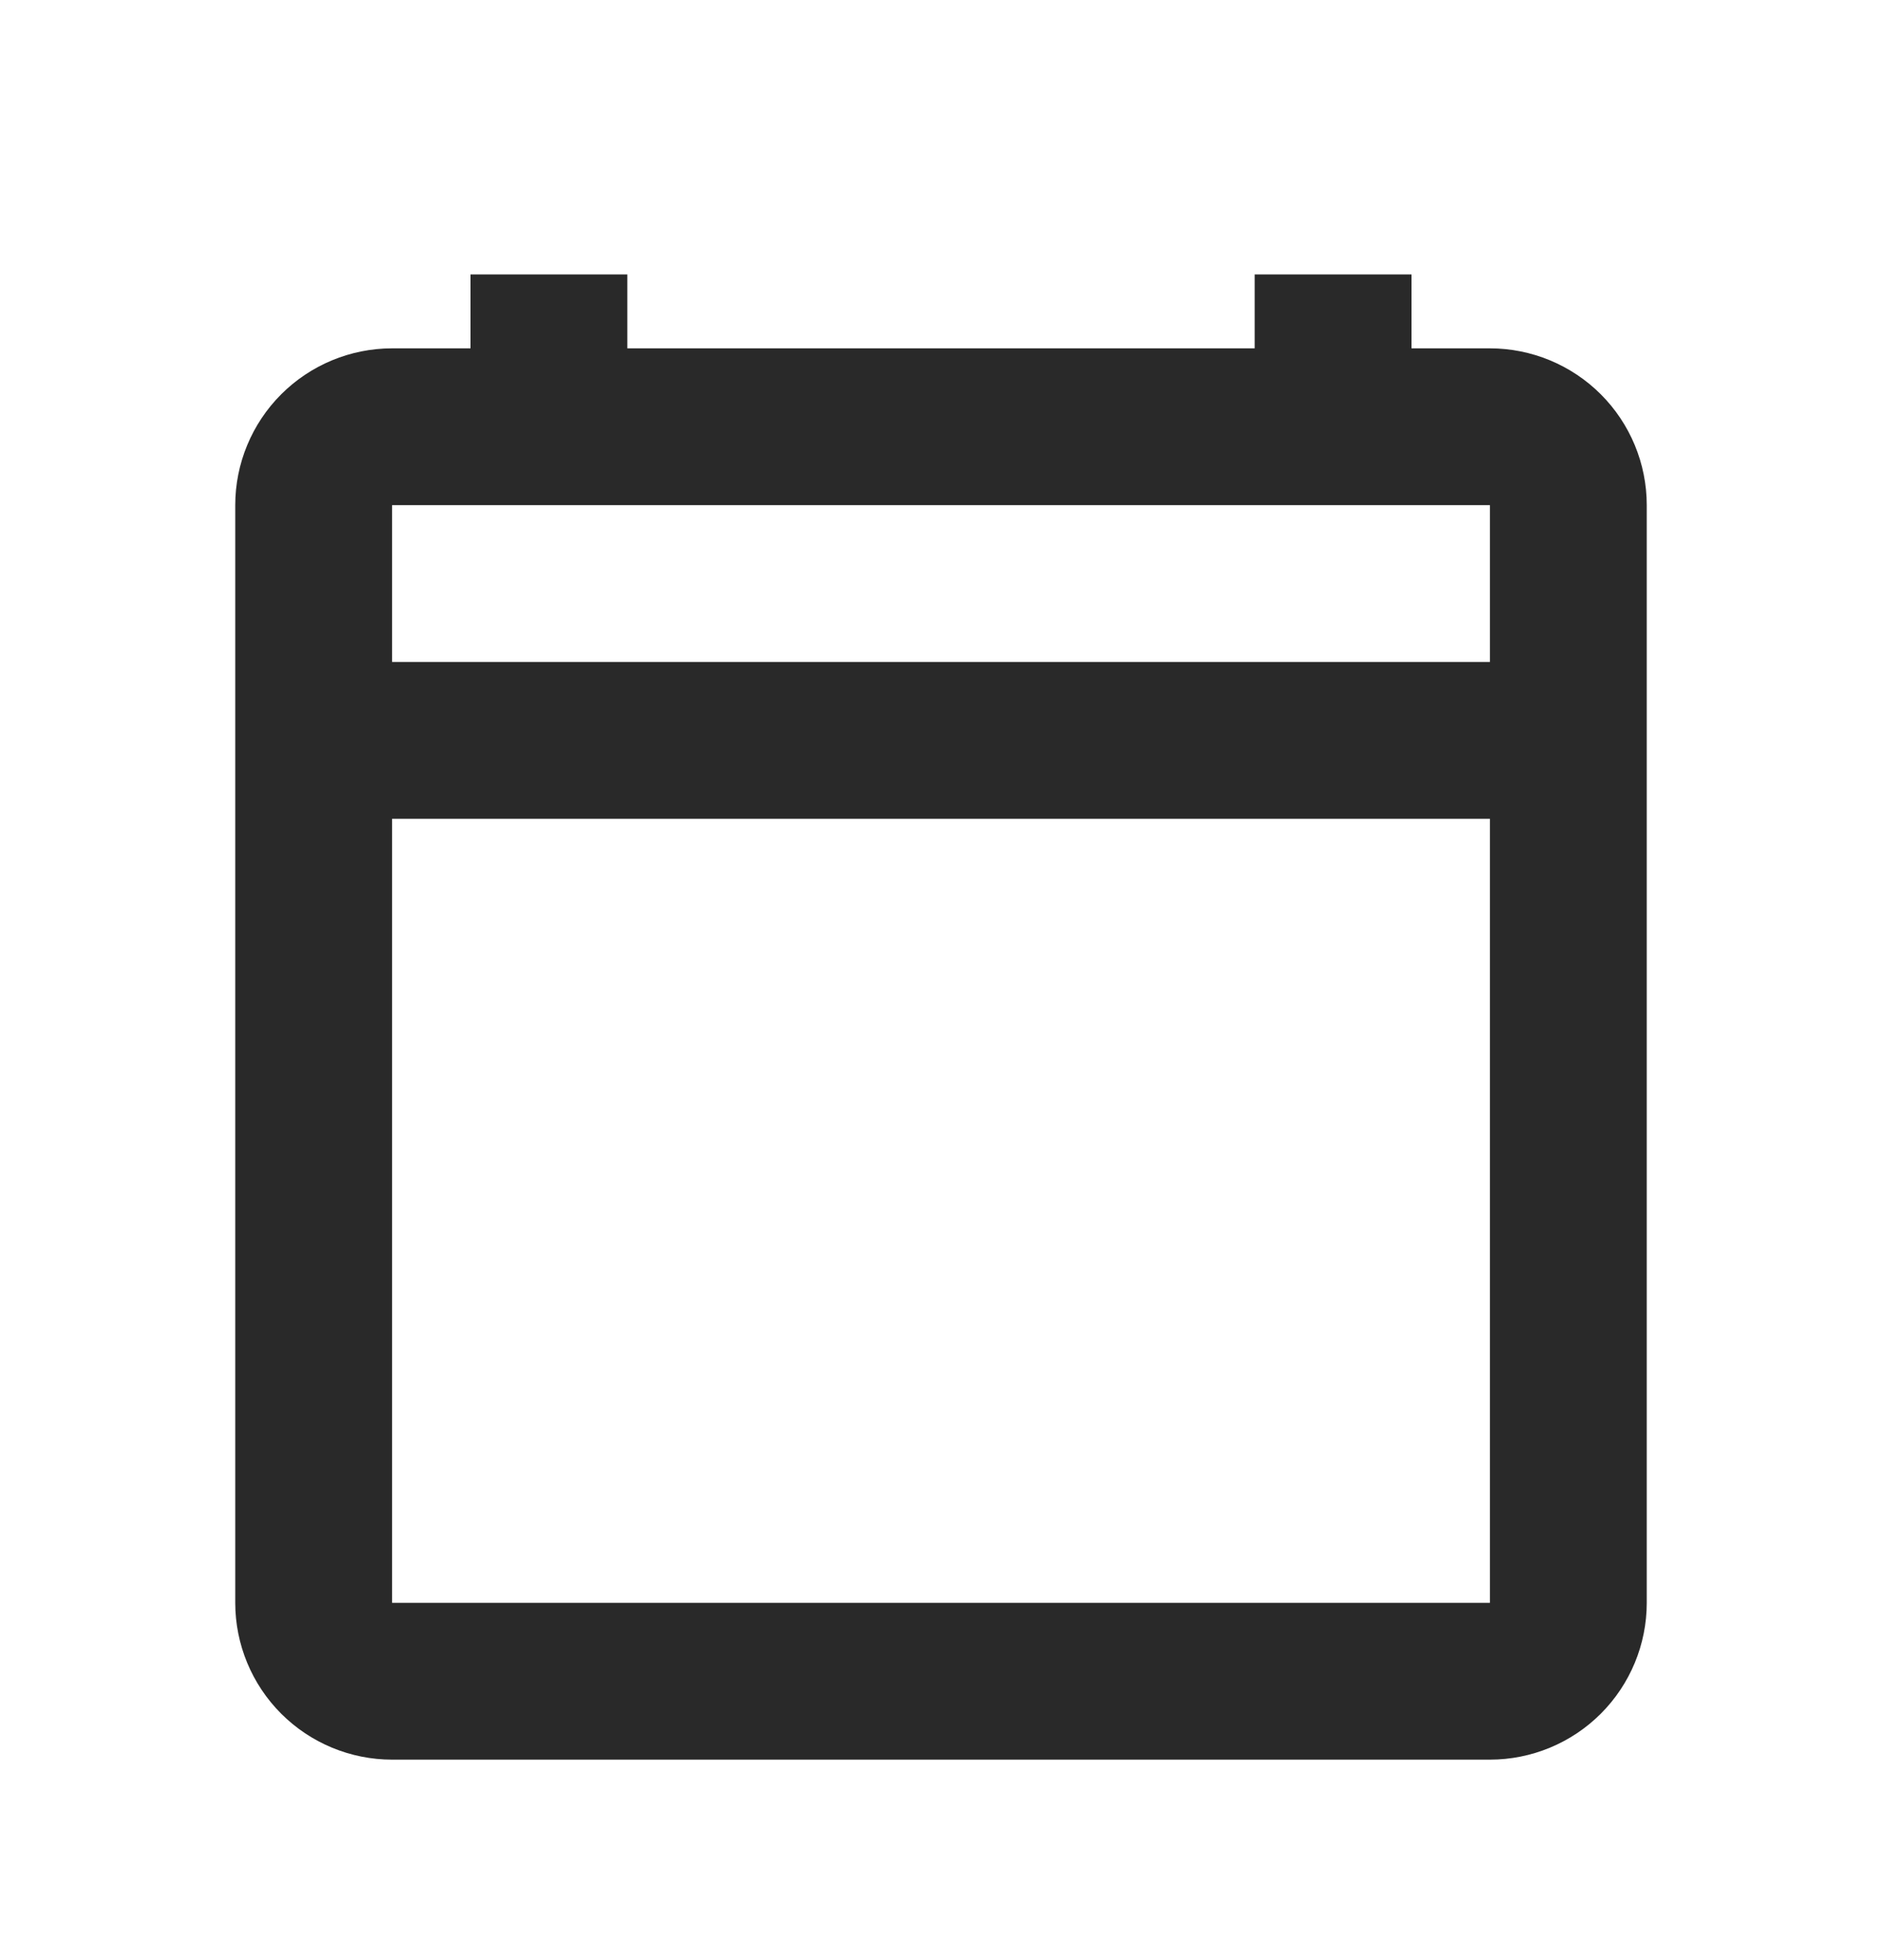 <svg width="24" height="25" viewBox="0 0 24 25" fill="none" xmlns="http://www.w3.org/2000/svg">
<g clip-path="url(#clip0_40_29)">
<path d="M19 4.443H18V3.5H16V4.443H8V3.5H6V4.443H5C4.47 4.443 3.961 4.654 3.586 5.029C3.211 5.404 3 5.913 3 6.443L3 20.443C3 20.973 3.211 21.482 3.586 21.857C3.961 22.232 4.47 22.443 5 22.443H19C19.53 22.443 20.039 22.232 20.414 21.857C20.789 21.482 21 20.973 21 20.443V6.443C21 5.913 20.789 5.404 20.414 5.029C20.039 4.654 19.53 4.443 19 4.443ZM19 20.443H5V10.443H19V20.443ZM19 8.443H5V6.443H19V8.443Z" fill="#292929"/>
</g>
<defs>
<clipPath id="clip0_40_29">
<rect width="24" height="24" fill="white" transform="translate(0 0.5)"/>
</clipPath>
</defs>
</svg>
